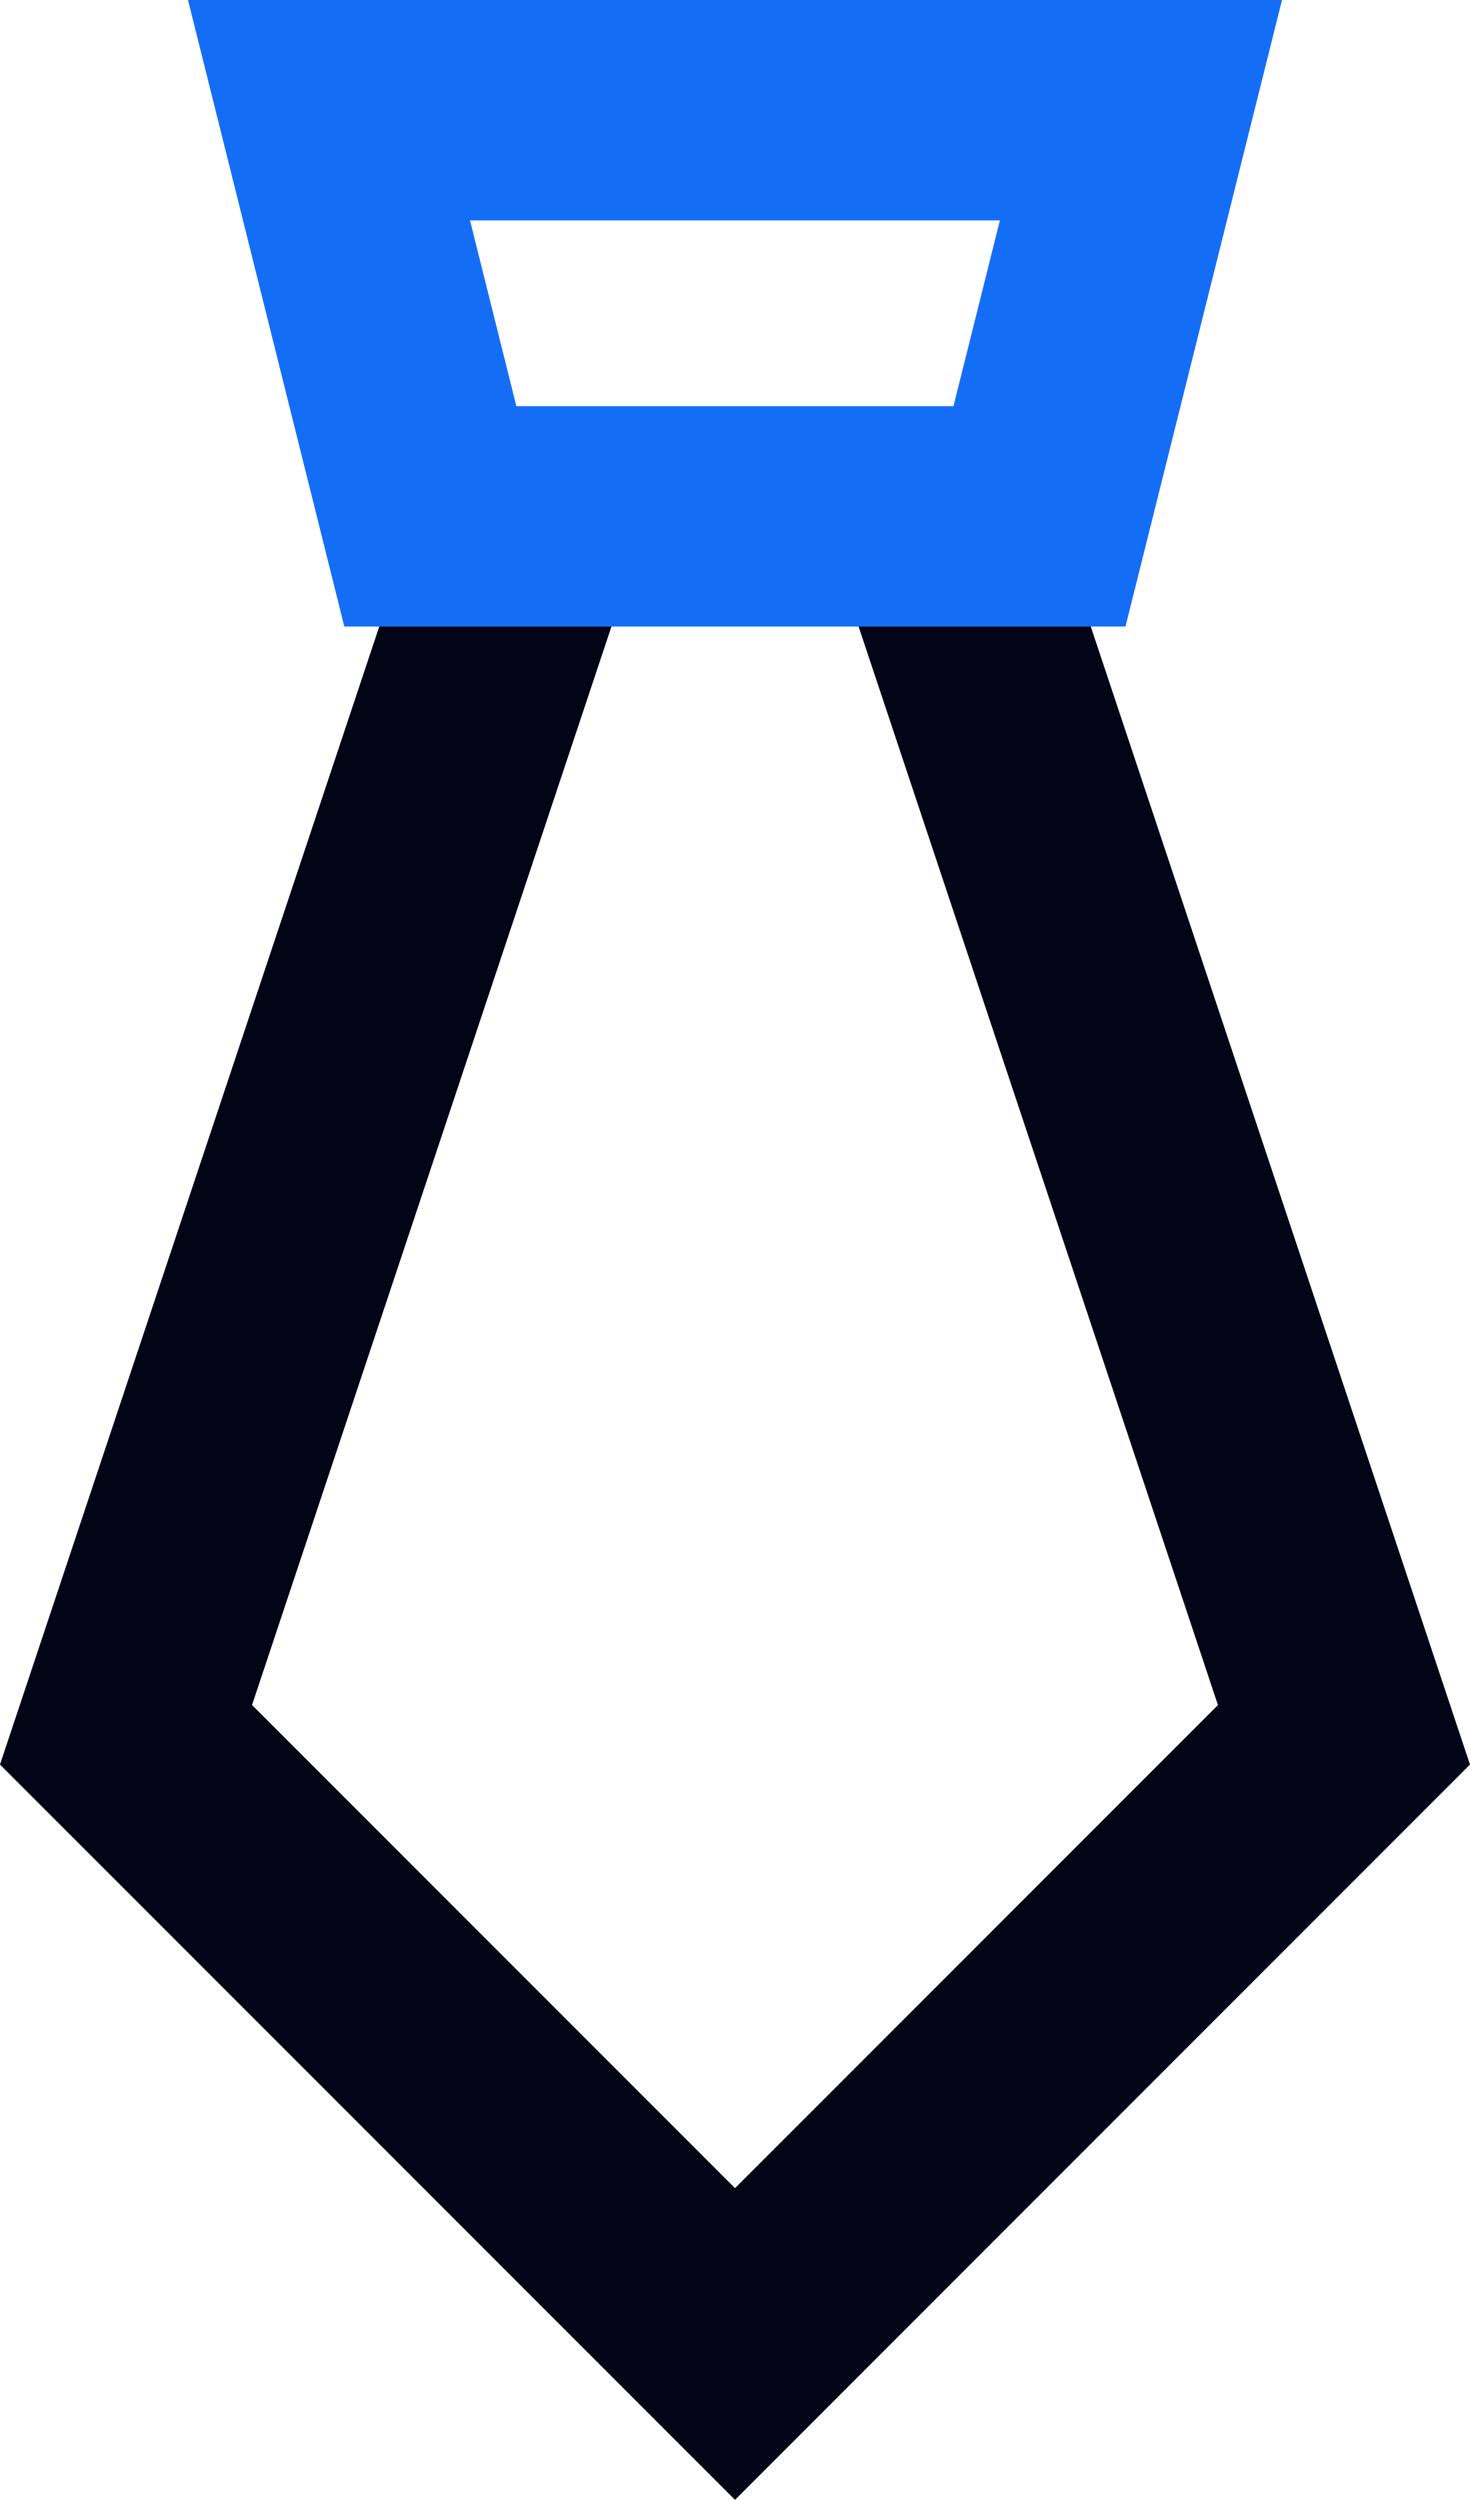 <svg xmlns="http://www.w3.org/2000/svg" width="40.038" height="68.06" viewBox="0 0 40.038 68.06">
  <g id="Layer_1" data-name="Layer 1" transform="translate(3.432 3)">
    <g id="Group_1442" data-name="Group 1442" transform="translate(0 0)">
      <path id="Path_1212" data-name="Path 1212" d="M12.2,5,1.14,38.173,17.727,54.76,34.313,38.173,23.255,5" transform="translate(-1.14 6.058)" fill="none" stroke="#030517" stroke-miterlimit="10" stroke-width="6"/>
      <path id="Path_1213" data-name="Path 1213" d="M22.491,12.058H5.9L3.14,1H25.255Z" transform="translate(2.389 -1)" fill="none" stroke="#146ef5" stroke-miterlimit="10" stroke-width="6"/>
    </g>
  </g>
</svg>
